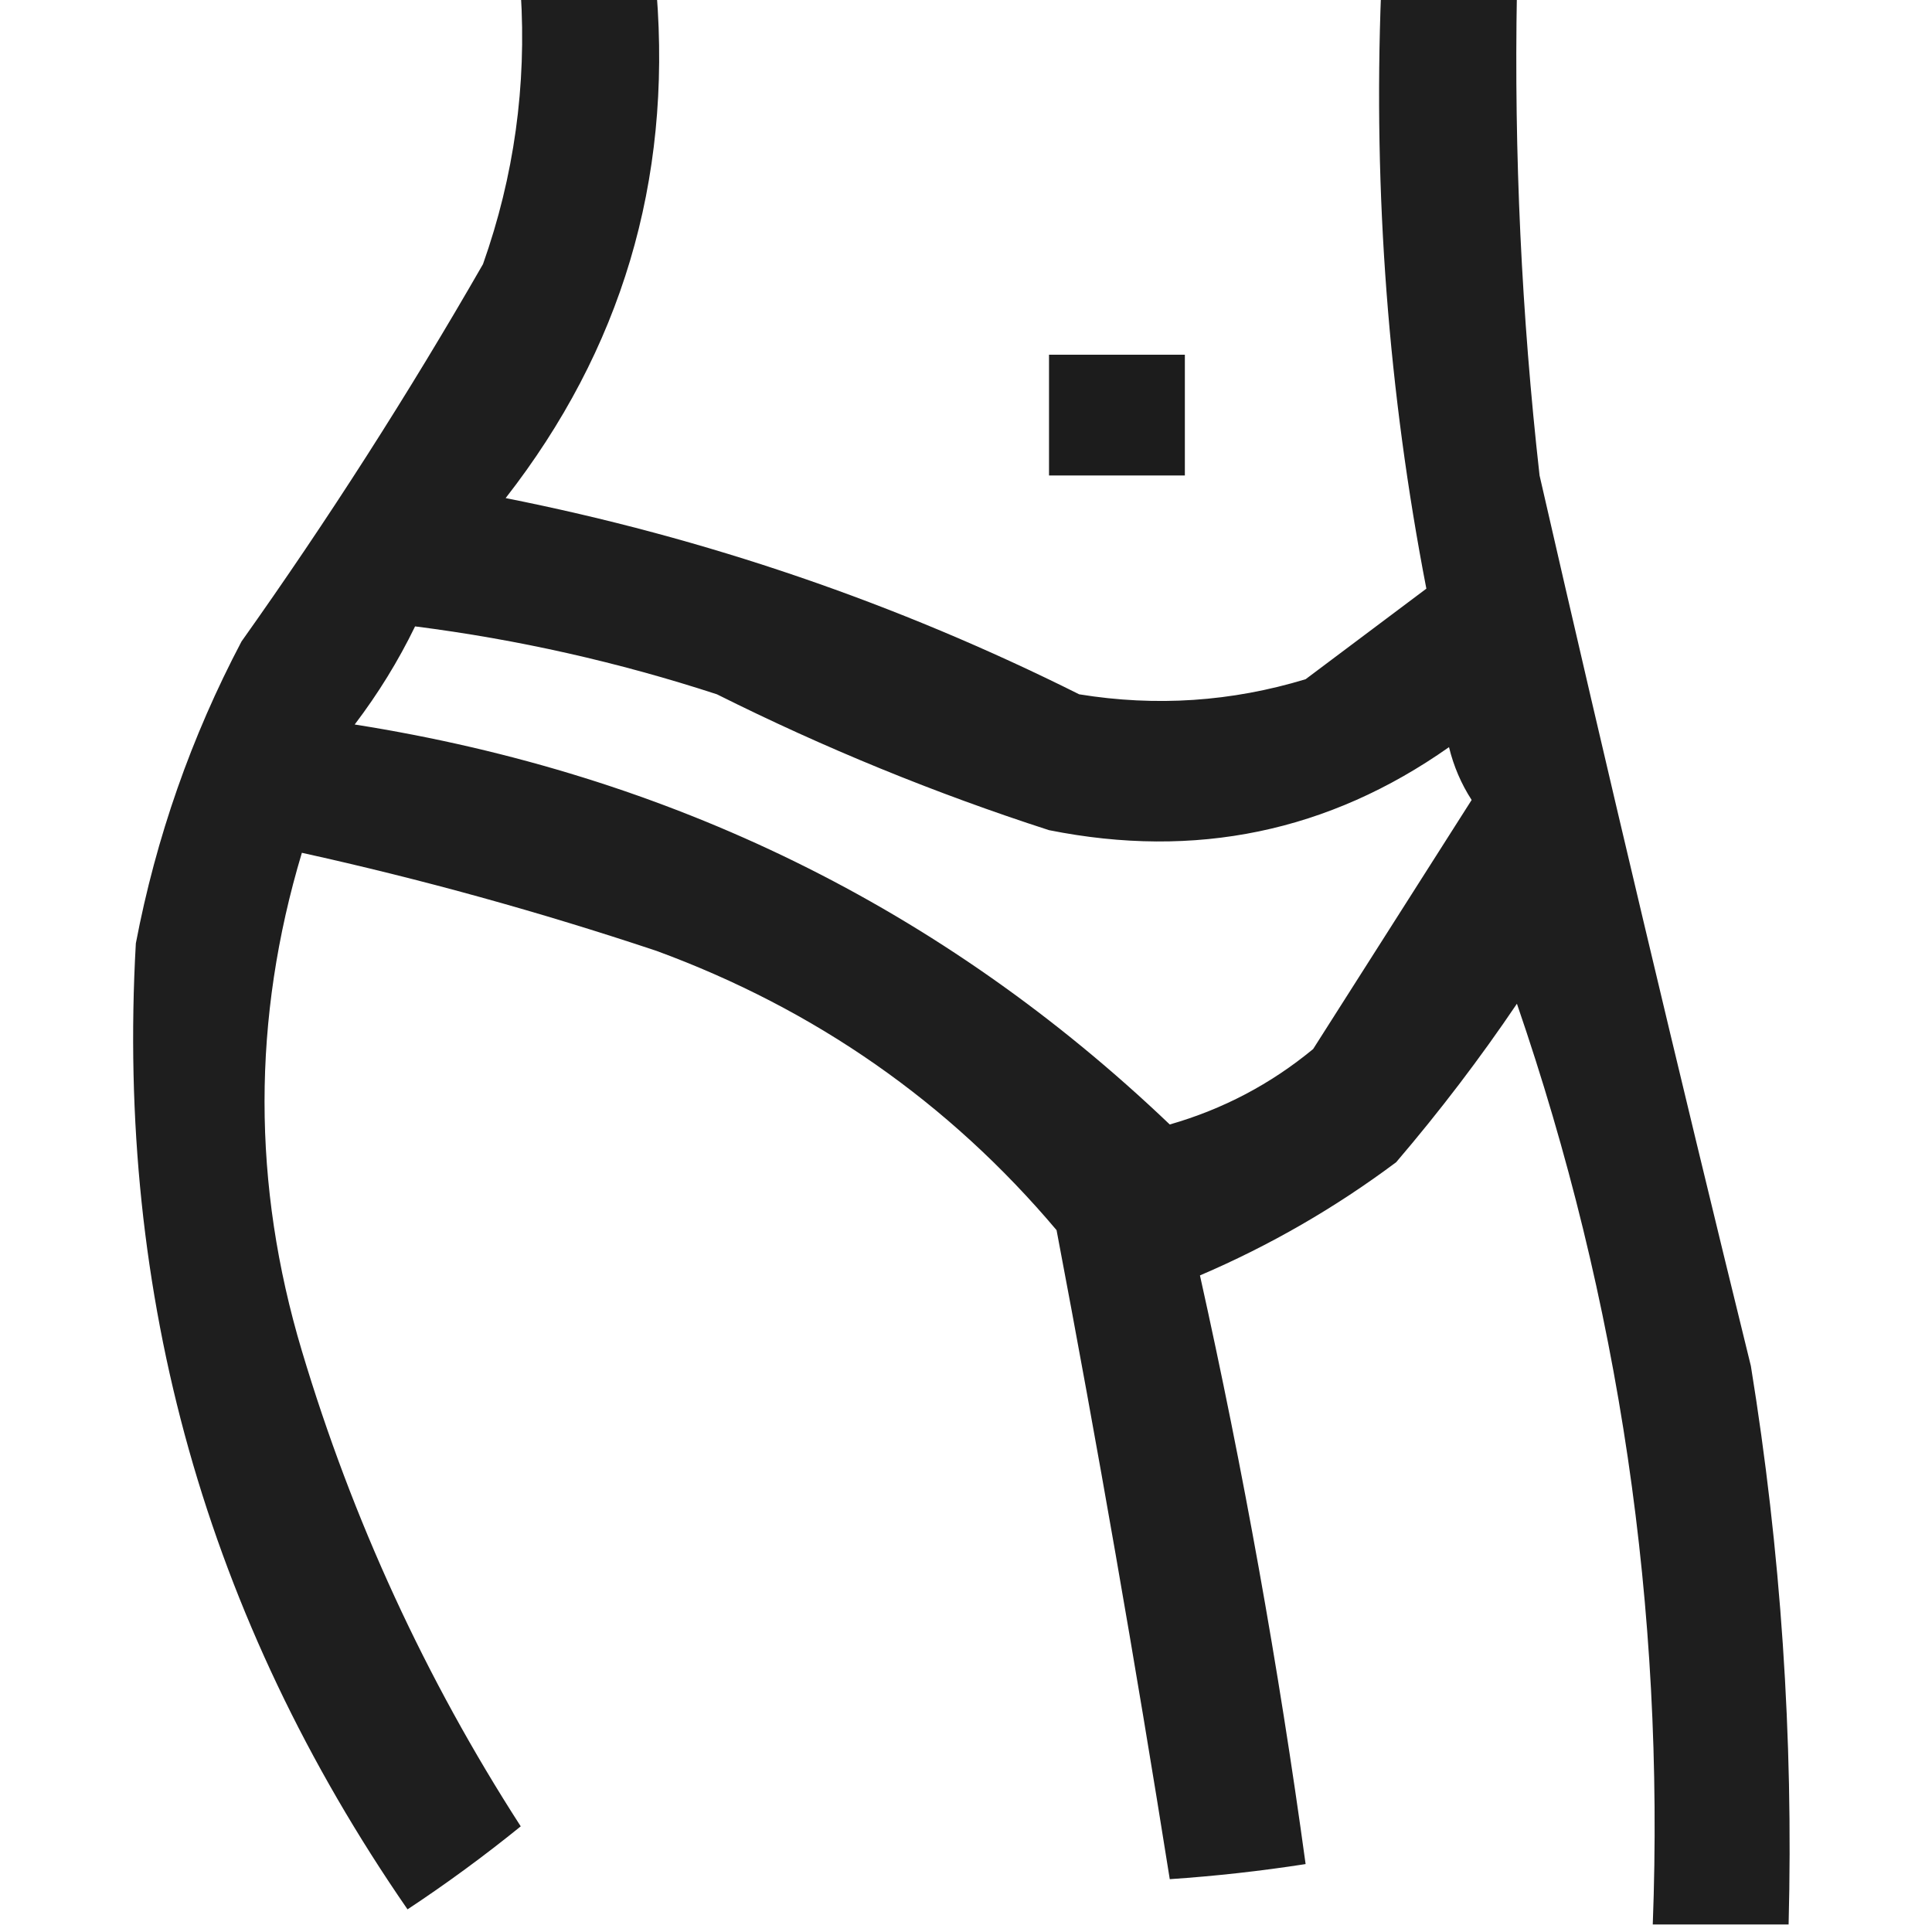 <?xml version="1.0" encoding="UTF-8"?>
<!DOCTYPE svg PUBLIC "-//W3C//DTD SVG 1.1//EN" "http://www.w3.org/Graphics/SVG/1.1/DTD/svg11.dtd">
<svg xmlns="http://www.w3.org/2000/svg" version="1.1" width="128px" height="128px" style="shape-rendering:geometricPrecision; text-rendering:geometricPrecision; image-rendering:optimizeQuality; fill-rule:evenodd; clip-rule:evenodd" xmlns:xlink="http://www.w3.org/1999/xlink">
<g><path style="opacity:0.879" fill="#000000" d="M 34.5,-0.5 C 37.5,-0.5 40.5,-0.5 43.5,-0.5C 44.496,12.009 41.162,23.175 33.5,33C 46.756,35.629 59.423,39.962 71.5,46C 76.589,46.826 81.589,46.492 86.5,45C 89.167,43 91.833,41 94.5,39C 91.984,26 90.984,12.833 91.5,-0.5C 94.5,-0.5 97.5,-0.5 100.5,-0.5C 100.305,10.2 100.805,20.867 102,31.5C 106.511,51.211 111.178,70.877 116,90.5C 117.988,102.752 118.822,115.086 118.5,127.5C 115.5,127.5 112.5,127.5 109.5,127.5C 110.292,106.587 107.292,86.254 100.5,66.5C 98.056,70.118 95.39,73.618 92.5,77C 88.461,80.019 84.128,82.519 79.5,84.5C 82.372,97.401 84.706,110.401 86.5,123.5C 83.518,123.963 80.518,124.296 77.5,124.5C 75.218,110.141 72.718,95.808 70,81.5C 62.851,73.032 54.017,66.866 43.5,63C 35.745,60.413 27.912,58.246 20,56.5C 16.702,67.486 16.702,78.486 20,89.5C 23.353,100.704 28.186,111.204 34.5,121C 32.089,122.955 29.589,124.789 27,126.5C 13.678,107.205 7.678,85.871 9,62.5C 10.339,55.484 12.672,48.817 16,42.5C 21.728,34.435 27.061,26.102 32,17.5C 34.06,11.678 34.893,5.678 34.5,-0.5 Z M 27.5,41.5 C 34.298,42.366 40.965,43.866 47.5,46C 54.616,49.559 61.949,52.559 69.5,55C 79.205,56.942 88.038,55.108 96,49.5C 96.309,50.766 96.809,51.933 97.5,53C 94,58.5 90.5,64 87,69.5C 84.192,71.821 81.025,73.488 77.5,74.5C 62.454,60.145 44.454,51.312 23.5,48C 25.058,45.948 26.392,43.782 27.5,41.5 Z"/></g>
<g><path style="opacity:0.889" fill="#000000" d="M 69.5,23.5 C 72.5,23.5 75.5,23.5 78.5,23.5C 78.5,26.167 78.5,28.833 78.5,31.5C 75.5,31.5 72.5,31.5 69.5,31.5C 69.5,28.833 69.5,26.167 69.5,23.5 Z"/></g>
</svg>
